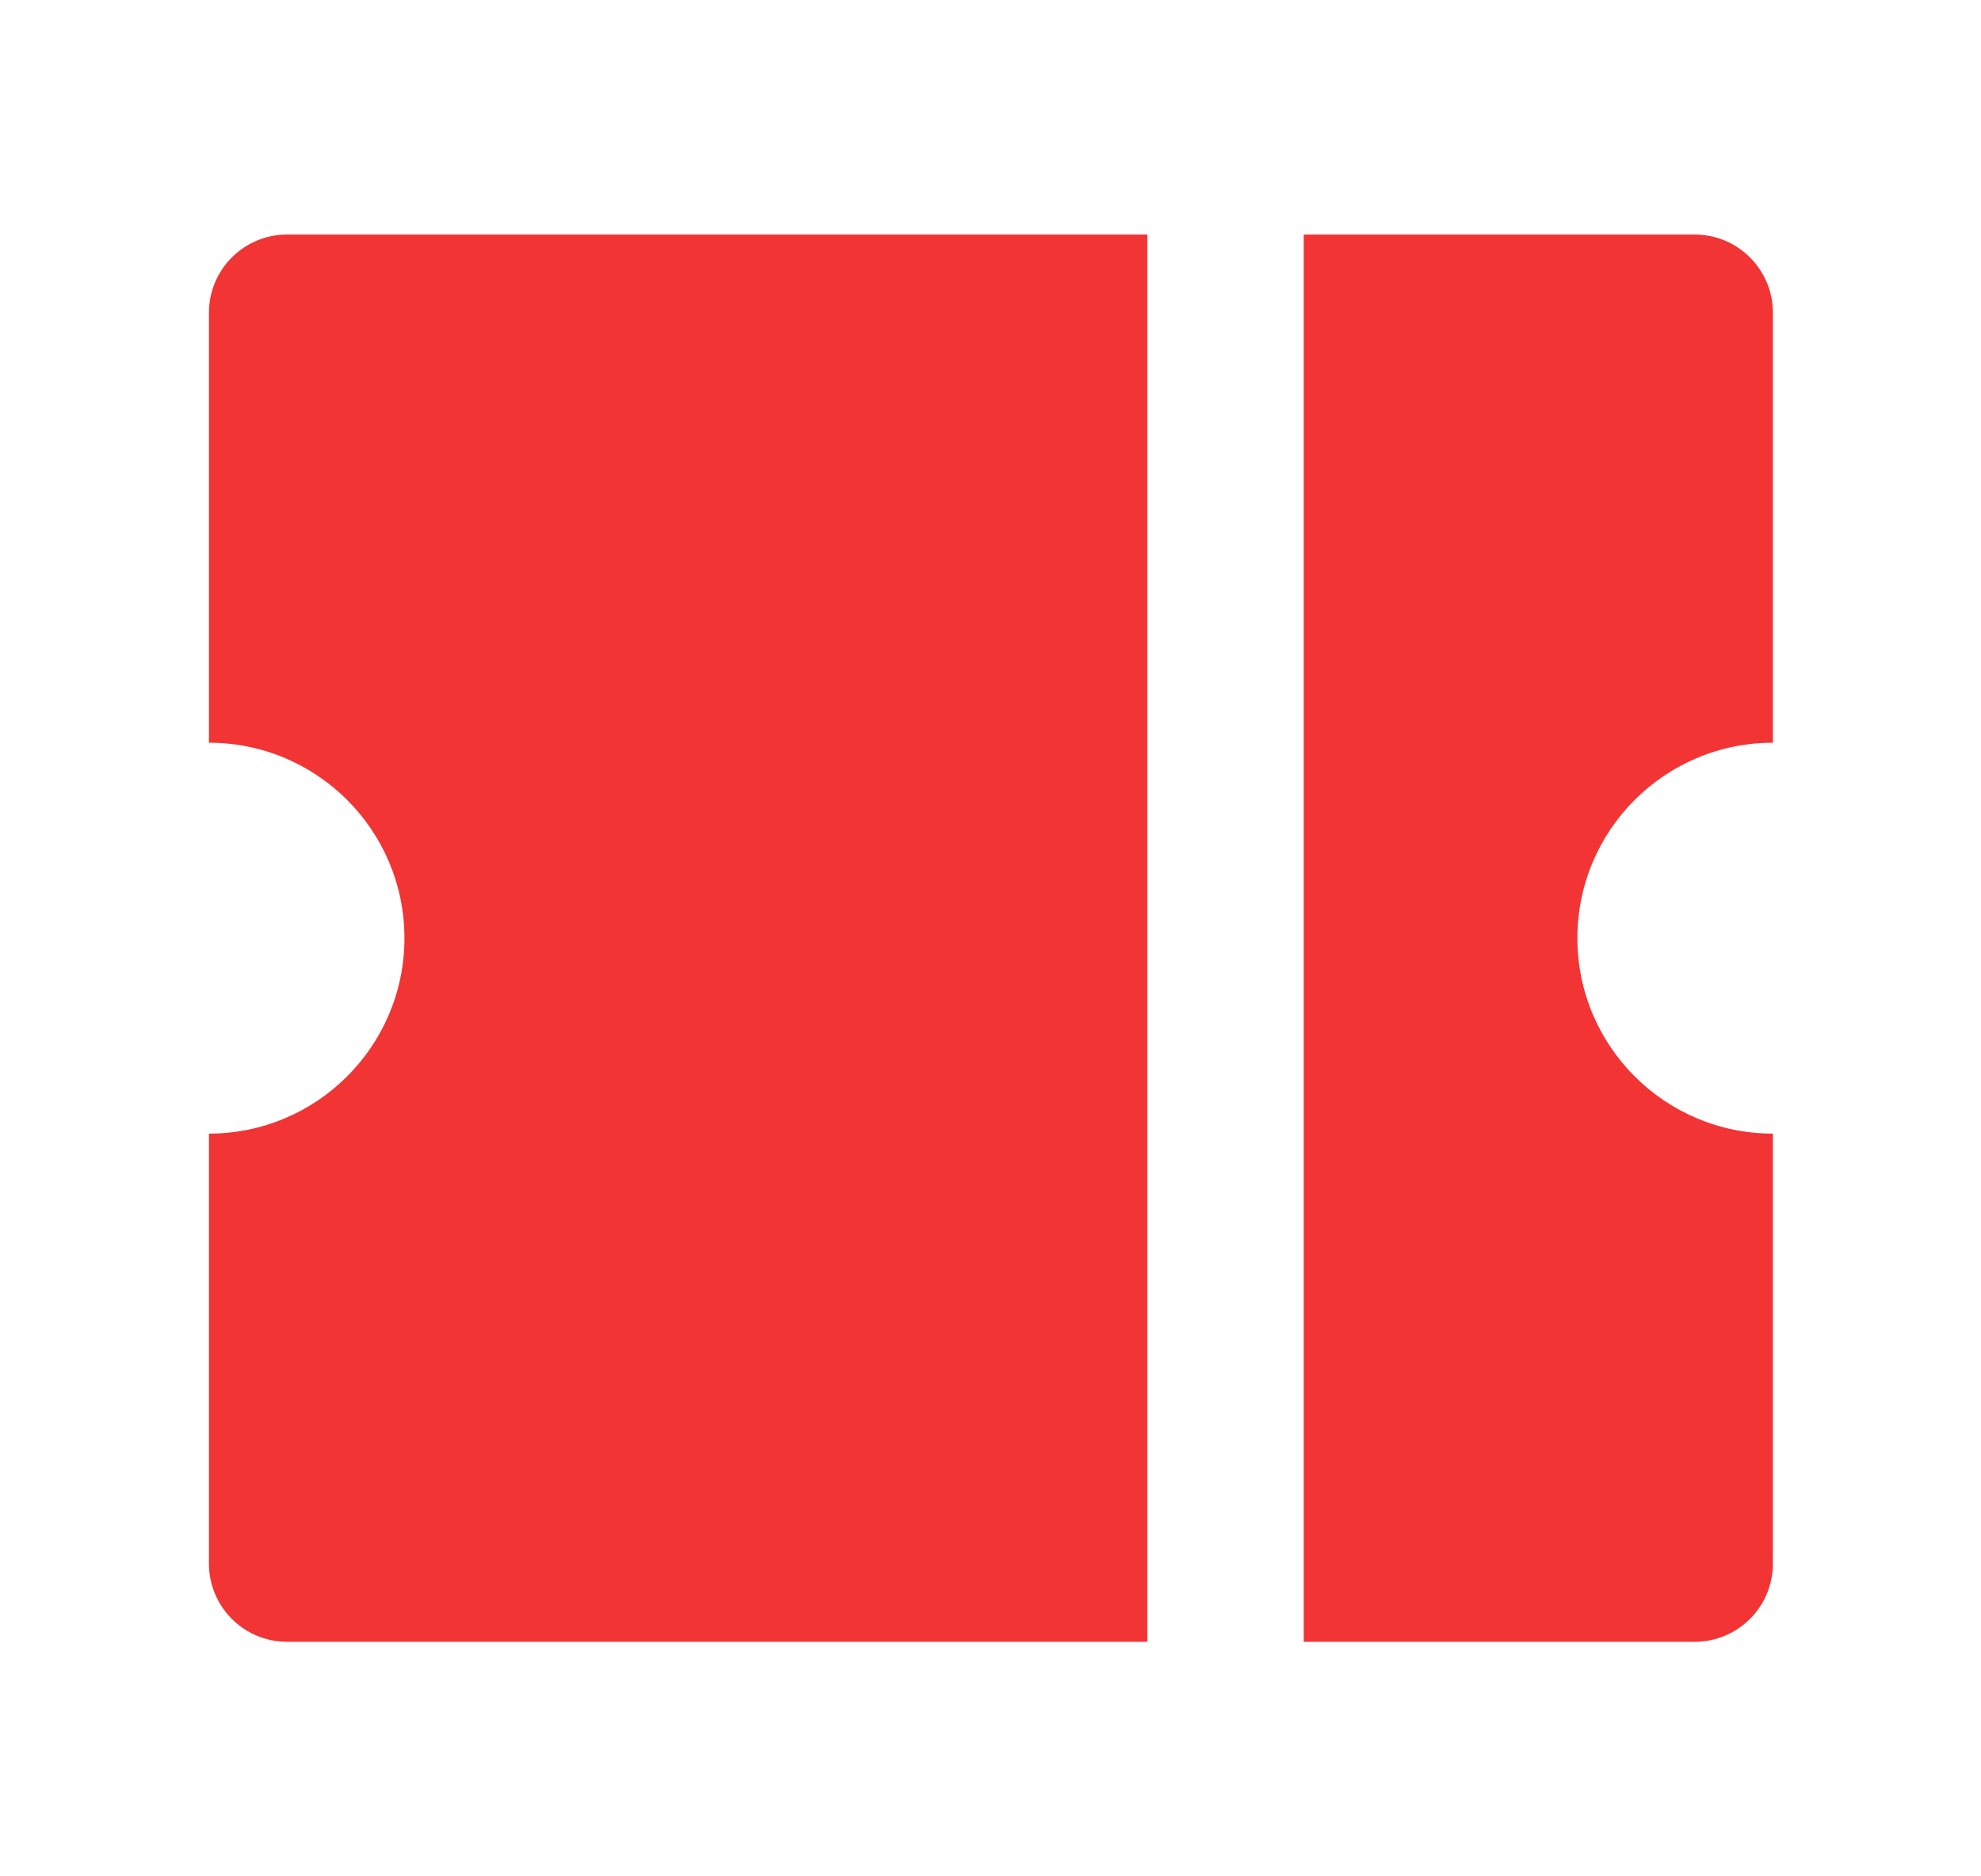 <svg width="19" height="18" viewBox="0 0 19 18" fill="none" xmlns="http://www.w3.org/2000/svg">
<path d="M11.004 2.25V15.75H2.754C2.339 15.75 2.004 15.414 2.004 15V10.875C3.039 10.875 3.879 10.035 3.879 9C3.879 7.964 3.039 7.125 2.004 7.125V3C2.004 2.586 2.339 2.25 2.754 2.25H11.004ZM12.504 2.25H16.254C16.668 2.25 17.004 2.586 17.004 3V7.125C15.968 7.125 15.129 7.964 15.129 9C15.129 10.035 15.968 10.875 17.004 10.875V15C17.004 15.414 16.668 15.75 16.254 15.75H12.504V2.25Z" fill="#F23434"/>
</svg>
